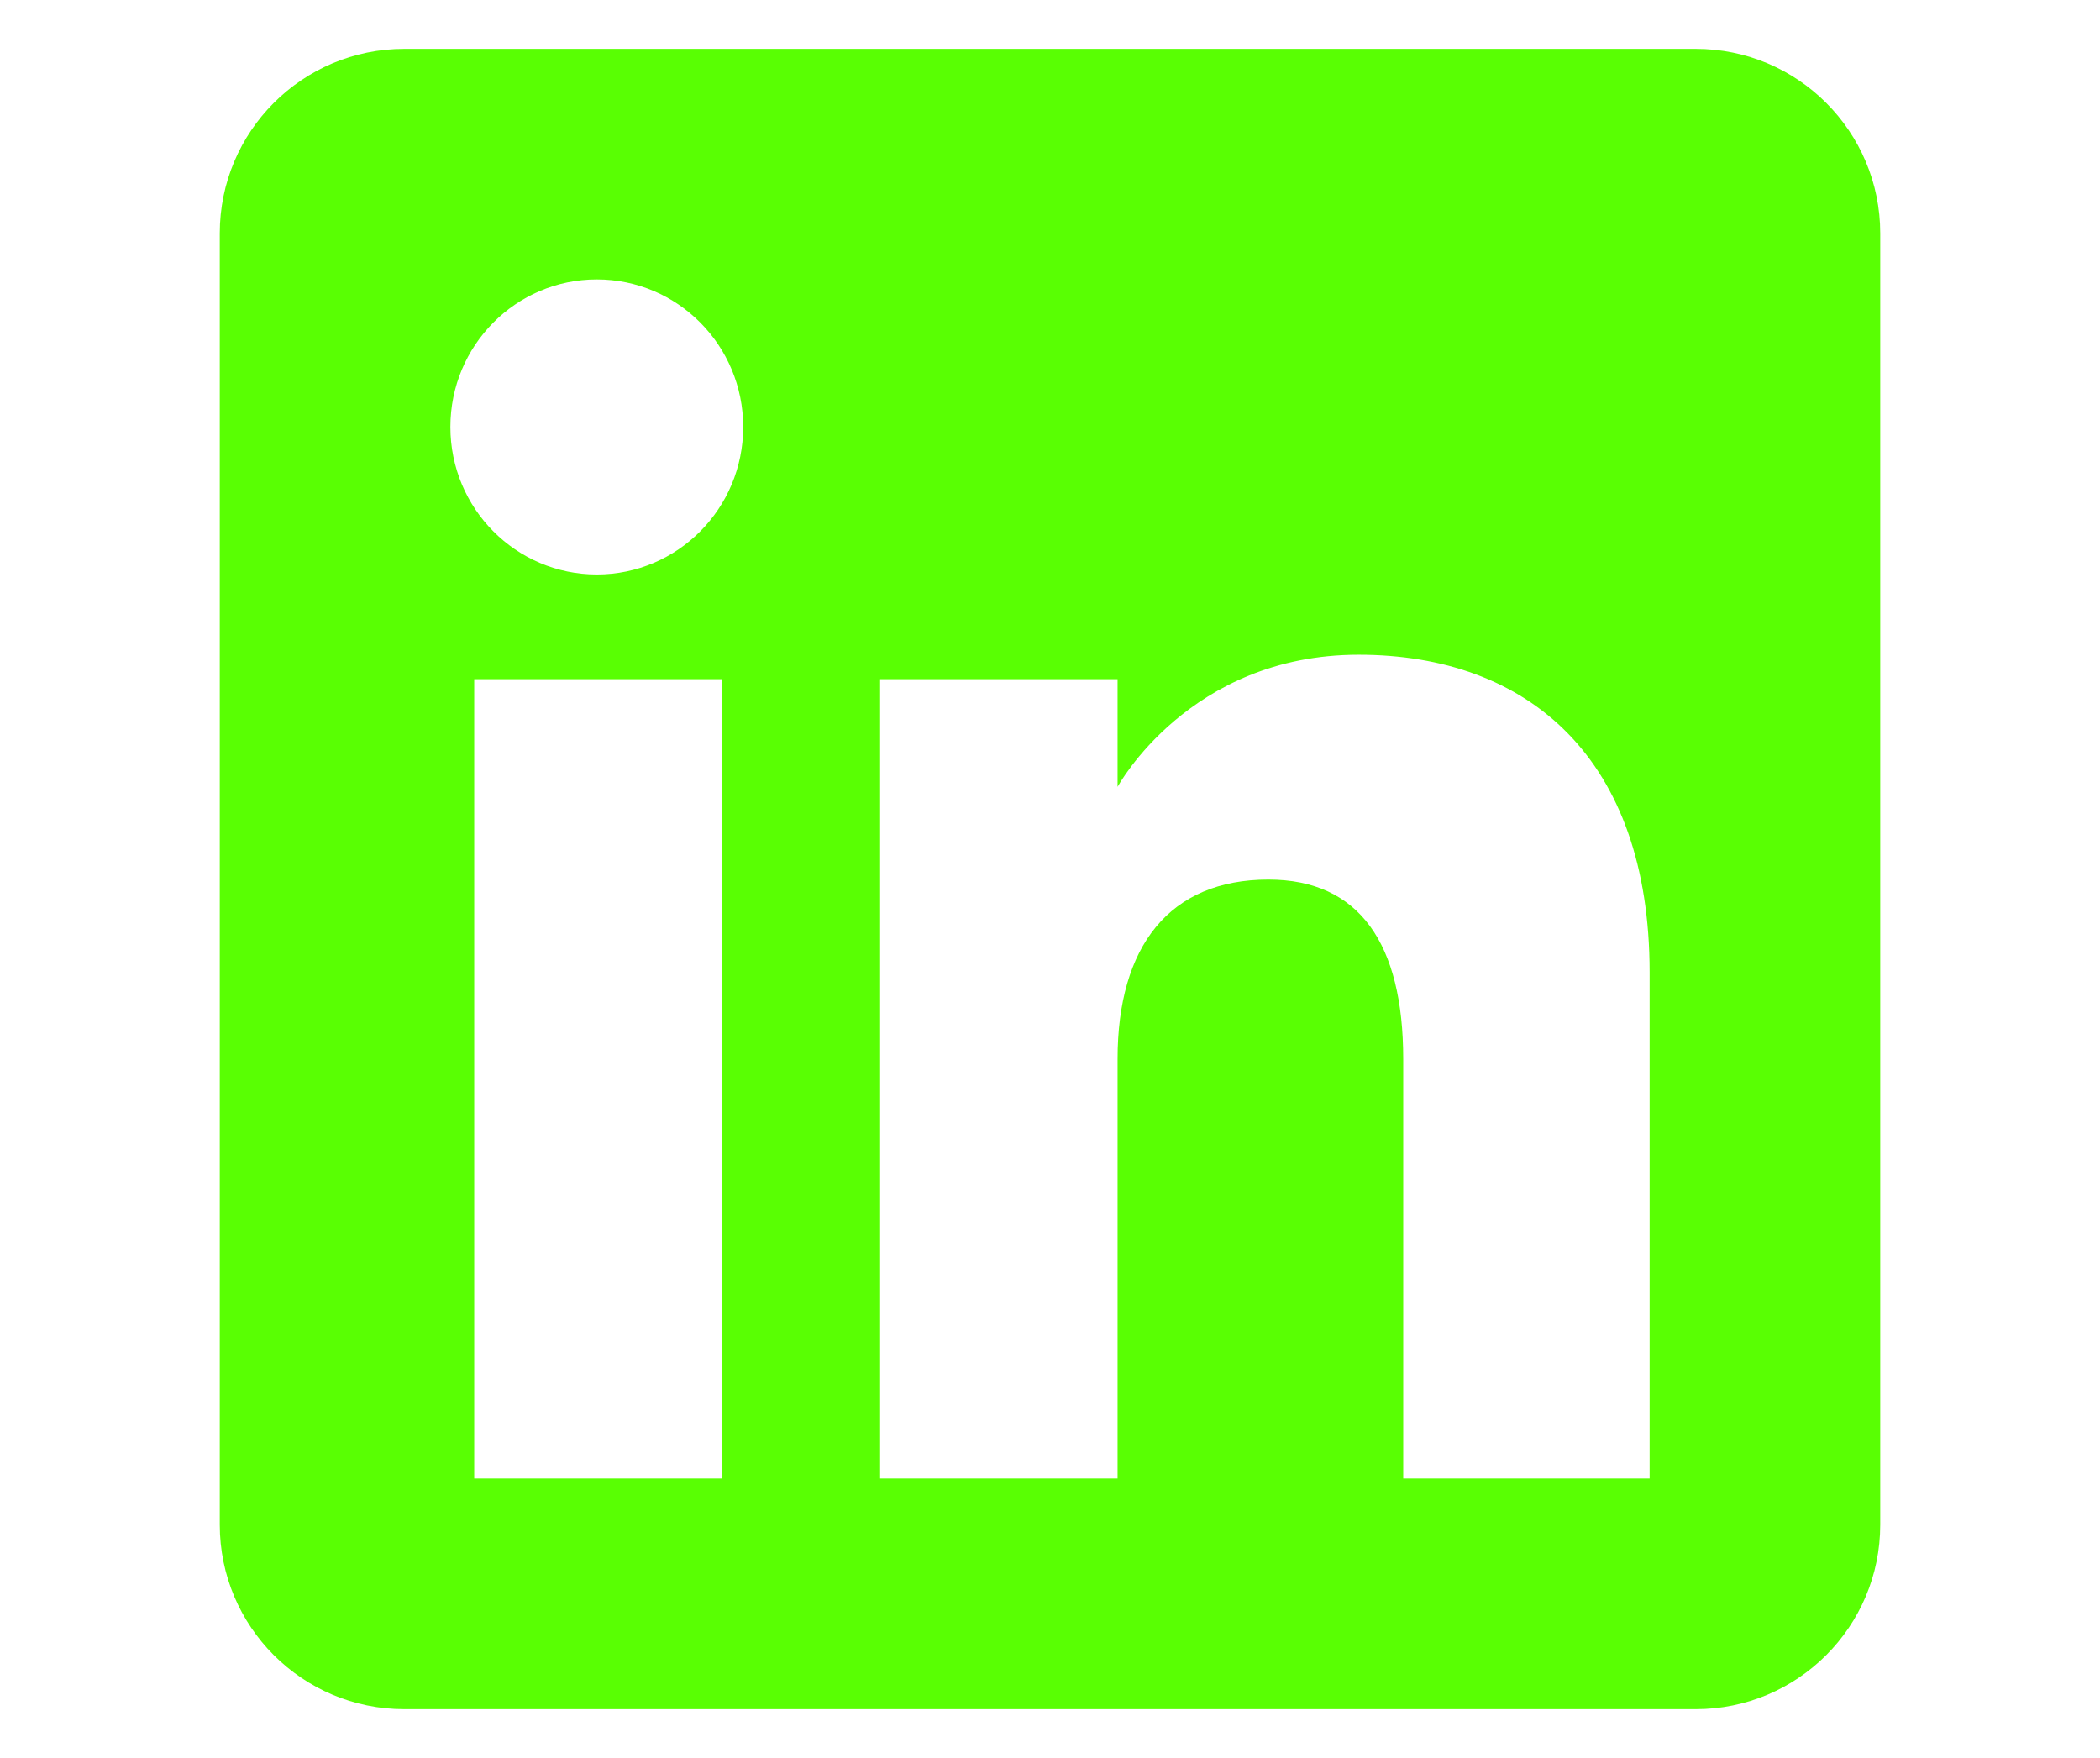 <svg width="86" height="72" viewBox="0 0 86 72" fill="none" xmlns="http://www.w3.org/2000/svg">
<path fill-rule="evenodd" clip-rule="evenodd" d="M69.444 70H16.556C12.383 70 9 66.617 9 62.444V9.556C9 5.383 12.383 2 16.556 2H69.444C73.617 2 77 5.383 77 9.556V62.444C77 66.617 73.617 70 69.444 70ZM57.465 60.556H67.556V39.826C67.556 31.055 62.584 26.814 55.639 26.814C48.691 26.814 45.767 32.225 45.767 32.225V27.815H36.043V60.556H45.767V43.369C45.767 38.764 47.887 36.023 51.945 36.023C55.674 36.023 57.465 38.657 57.465 43.369V60.556ZM18.444 17.486C18.444 20.823 21.129 23.528 24.441 23.528C27.753 23.528 30.436 20.823 30.436 17.486C30.436 14.15 27.753 11.444 24.441 11.444C21.129 11.444 18.444 14.15 18.444 17.486ZM29.56 60.556H19.42V27.815H29.56V60.556Z" fill="#59ff03"/>
</svg>
